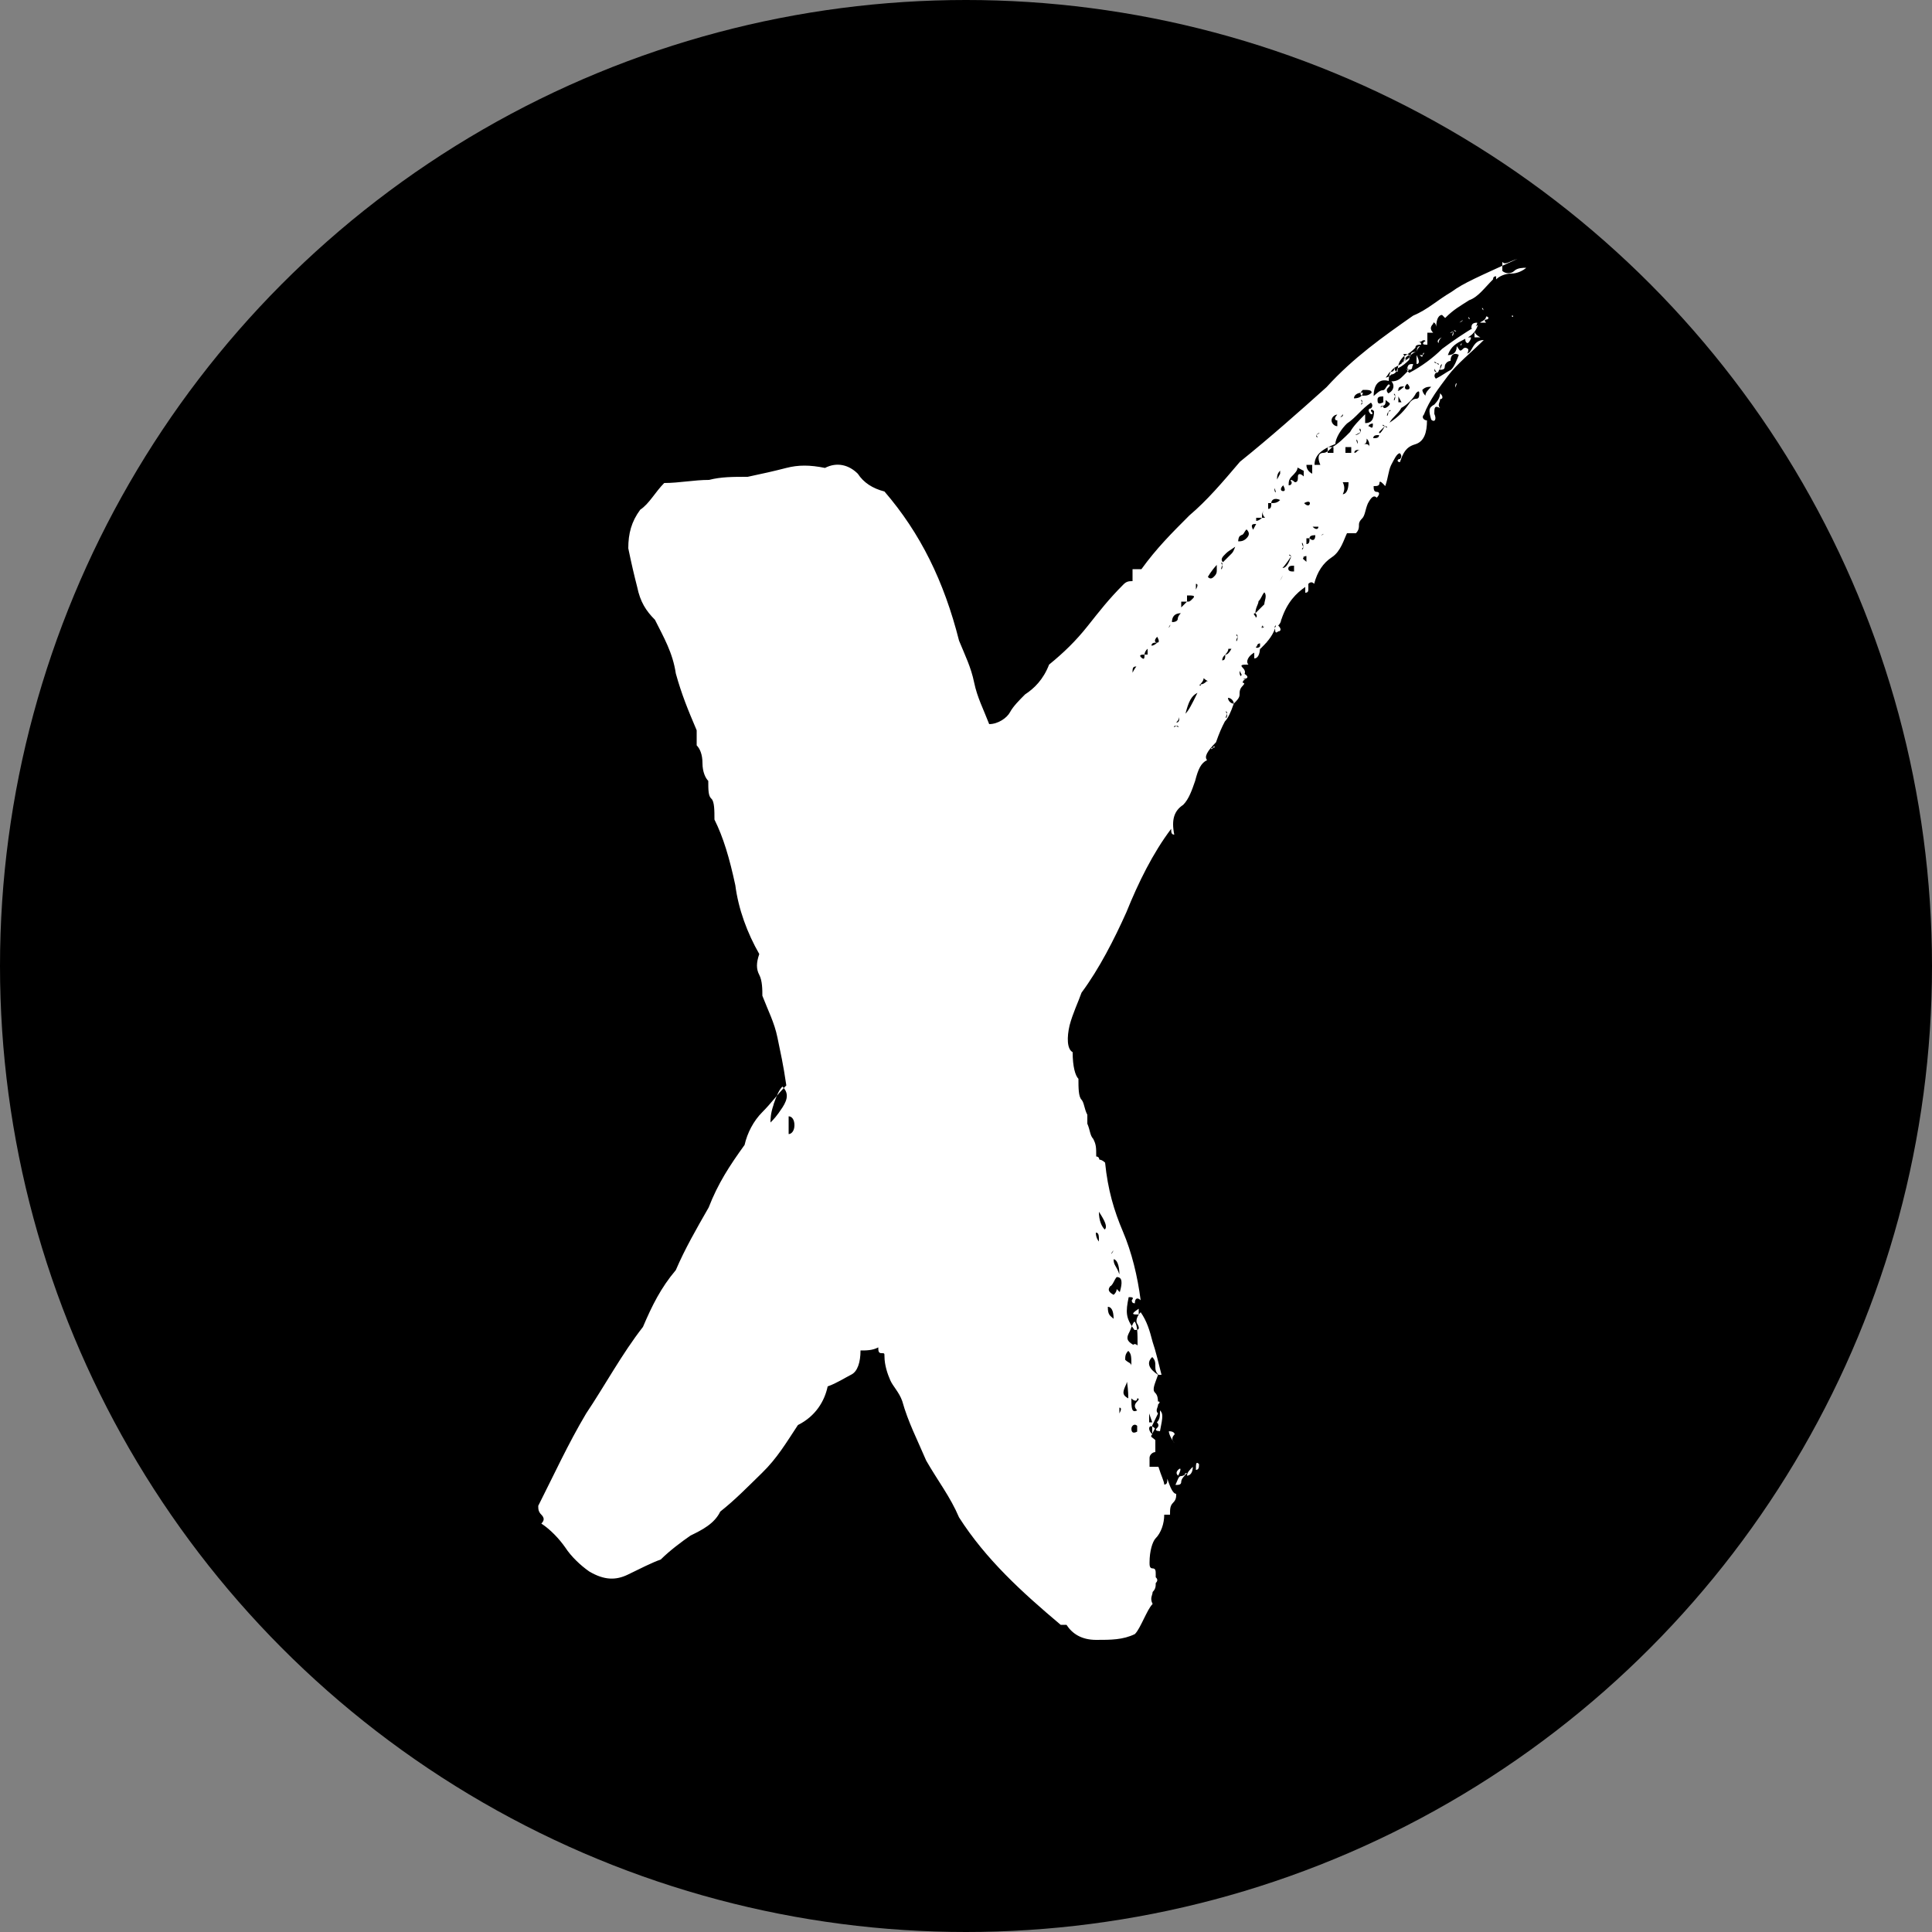 <?xml version="1.0" encoding="UTF-8"?>
<svg xmlns="http://www.w3.org/2000/svg" viewBox="0 0 50 50">
  <rect x="0" y="0" width="50" height="50" fill="#808080" stroke="none"/>
  <defs>
    <style>
      .cls-1 {
        fill: #fff;
      }
    </style>
  </defs>
  <g id="NOIR">
    <circle cx="25" cy="25" r="25" fill="#000000"/>
  </g>
  <g id="XTRA">
    <path class="cls-1" d="M30.72,38.12q0-.08,0,0s-.08,.08-.15,.08-.08,.08-.15,.23c.08,0,.15,0,.15-.08s.08-.15,.15-.23c-.08,.08-.08,0,0,0m-.23-.08q-.08,.08,0,.15c.08-.15,.08-.23,0-.15m.23,.15c.08,0,.15-.08,.15-.23-.08,.08-.15,.15-.15,.23m.23-.15q-.08,.08,0,0c.08,0,.08-.08,.08-.15-.08-.08-.08,0-.08,.15q0-.08,0,0m.15-.23h0Zm-.85-.77c0,.08,.08,.23,.15,.31-.08-.08-.08-.15,0-.23,0,0,0-.08-.15-.08m-.23-.54c0,.15,0,.23-.08,.31q.08,.08,0,.15t.08,.08c.08-.39,.08-.46,0-.54m.15-.08q.08,.08,0,0,.08-.15,0,0m-.54-.77c-.15,.15-.15,.23,.08,.23q-.08-.08-.08-.23h0m-.08-1.24c0-.23,0-.31-.08-.39,0,.15,0,.31,.08,.39m-.08-.39h0v-.15c-.23,.15-.15,.15,0,.15m1-13.13c.08,0,.08-.08,0,0s0,.08,0,0m.93-1.54c.08,0,0-.08,0,0-.08,0-.08,.08,0,0m.77-1.93c-.08,.08-.08,.15,0,.15,.15,0,.15-.08,0-.15m.39-.39q.08,0,0,0h0q0-.08,0,0m.23-.39q.08-.08,0,0c-.08-.15-.08-.08,0,0q-.08,.08,0,0m.23-.46c0,.08-.08,.08,0,0q0,.08,0,0m1.08-1.62q0,.15,0,0,0-.08,0,0m.23-.46h0q0,.08,0,0m1.16-1.47h0c0-.08,0,0,0,0m1.78-2.47c0,.15-.08,.23-.15,.31-.15,.08-.15,.15-.08,.39,.08,.08,.15,0,.08-.15,0-.15,0-.23,.15-.15-.08-.08,0-.15,0-.23,.08,0,.08-.08,0-.15m.39-.15h0c.08-.15,0-.15,0,0m-1.24-.46c.08,0,.15-.08,.15-.15-.08,0-.15,0-.15,.15m.85,0c0-.08,0-.15,.08-.15s.08,0,.08-.08c-.08,0-.15,0-.08,0h0l-.08,.23h0Zm-1-.15q0,.08,0,0l.08-.15c0,.08-.08,.08-.08,.15m.39-.23v.23c.08,0,.08-.08,0-.23h0Zm-.31,.15c0-.08,.08-.08,0,0q.15-.08,.15-.15c-.08,0-.15,.08-.15,.15m-.15-.15q.08-.08,0,0c-.08,0-.08,.08,0,0m.62,0c.08-.08,0-.08,0,0h-.08q.08,.08,.08,0m-.31,0q.08,0,0,0,.08-.08,.15-.08c-.08,0-.15,0-.15,.08m-.15-.08q.08-.08,0,0c-.08,0-.08,.08,0,0m.39-.15c-.08,0-.08,.08-.08,.15q0-.08,.08-.15,0,.08,0,0m.23,0h0q0,.08,0,0m.85-.08q0-.08,0,0c-.08,.08,0,.08,0,0m-.77,0h0q0,.08,0,0m1.24,0h0c0-.08-.08-.08,0,0-.08-.08,0-.08,0,0m-.31,0q0-.08,0,0,.08-.08,.08-.15h-.15c0,.08,0,.15,.08,.15m-.69-.15q0,.08,0,0-.15,.08-.08,.15,0-.08,.08-.15,.08,.08,0,0m.85,0h.15c-.15-.08-.15-.15-.15-.15v.15m-.54-.15c-.08,0-.15,.08,0,0-.08,.15,0,.15,0,0m.85-.08q0-.08,0,0,0,.15,0,0m-.39,0h0Zm-.39,.08q0-.08,0,0c-.08-.08-.08,0,0,0-.08,0,0,0,0,0m.93-.08q0-.08,0,0,0,.15,0,0m-.54,0c.08,0,.15-.08,.15-.15-.15,0-.15,.08-.15,.15m-.31-.15q.08,.08,0,0c.15-.08,.08-.08,0,0m.23-.15h0c0,.08,.08,.08,0,0h0Zm1.16,0q.08,.08,0,0c0-.08-.08,0,0,0m-.85,.15h.15c-.08-.08,0-.08,0-.08,.08,0,.08-.08,0-.08q0,.08-.15,.15-.08-.08,0,0c-.08,0,0,0,0,0m-.23-.15q0-.08,0,0,0,.08,0,0m1.16-.08q.08,.08,0,0h0m-.85-.08c0-.08-.08-.08,0,0q0,.08,0,0m-.31-.39h0Zm-8.8,29.34c0-.08,.08-.15,.15-.08v.15q-.15,.08-.15-.08m.54,.15q-.08-.08-.08-.15c0-.08,.08-.08,.15,0l-.08,.15c.08-.08,0,0,0,0m-.69-.39c0,.15,0,.08,0,0q.08-.15,0,0m.62-.15h0l.08,.23h-.08v-.23Zm-.08,0h0q0-.15,0,0m-.69,0v-.15q.08,0,0,.15h0q.08,0,0,0m.31-.39c.08,.08,.15,.08,.15,0q.08,0,0,.08c-.08,.08-.08,.15,0,.23-.15,.08-.15-.08-.15-.31m-.08,0c-.15-.08-.15-.15-.08-.31,.08-.15,.08-.31,0-.46,0,.15,.08,.39,.08,.77m-.08-1c0-.08,0-.15,.08-.23,.08,.08,.08,.15,.08,.39,0-.08-.08-.08-.15-.15m.08-.69c.08-.15,.08-.23,.15-.31,.08,.08,.08,.31,.08,.62-.08-.08-.15,0-.08,0q0,.08,0,0c-.15-.08-.23-.15-.15-.31m-.54-.69c.08,0,.15,.08,.15,.31-.08-.08-.15-.08-.15-.31m.08-.54c.08-.08,.08-.15,.15-.23,.15,0,.15,.15,.08,.39-.08-.08-.15-.15-.08-.08q0,.08-.08,.15c-.15-.08-.15-.15-.08-.23m.08-.69c.08,0,.15,.15,.15,.39-.08-.23-.15-.23-.15-.39m-.31-.23q-.08,.15,0,0c0-.15,0-.08,0,0m.31,0c-.08,.15-.08,.08,0,0,0-.23,0-.15,0,0m-.46-.46c.08,0,.08,.08,.08,.23,0,0-.08-.08-.08-.23m.08-.54c.15,.23,.23,.39,.15,.46-.08-.08-.15-.23-.15-.46m-8.03-2.32v-.15c.08,0,.15,.08,.15,.23s-.08,.23-.15,.23v-.31m-.39-.46c.08-.23,.15-.39,.23-.46,.15,.15,.15,.31,0,.54s-.23,.31-.31,.39c0-.08,0-.23,.08-.46m10.42-9.81h0c.08,0,.08,.08,0,0h0c-.08,.08-.08,0,0,0m.08-.23c0,.08,0,.15-.08,.15,.08-.08,.08-.15,.08-.15m1.24-.08c0,.15-.08,.15,0,0-.08-.08,0-.08,0,0m-.77-.54s0-.08,0,0q.15-.08,0,0s0,.08,0,0c-.15,.31-.23,.46-.31,.54,.08-.31,.15-.46,.31-.54q-.08,0,0,0m.08-.23q.08-.08,.08-.15c.08,.08,.15,.08,.08,.08q-.08,.08-.15,.08c0,.08-.08,0,0,0m.39-.39h0l-.08,.15,.08-.15h0Zm-2.16,.08c0-.08,0-.15,.08-.15s.08-.08,.15-.15c-.08,.08-.15,.15-.23,.31m.39-.62v.15h-.08c0,.08,0,.15-.08,.08s0-.08,.08-.08c0,0,0-.08,.08-.15m2.01,.15c0,.08,0,.15-.08,.15v0q0-.08,.08-.15s0-.08,0,0q.08-.08,.08-.15h.08q-.08,.15-.15,.15m.62-.23q0,.15,0,0,0-.08,0,0m-.31-.23c0,.15-.08,.15,0,0-.08-.08,0-.08,0,0m-2.08,0s.08,.08,0,0q.08,.15,0,.15-.08,.08-.15,.08c0-.08,.08-.08,.15-.08-.08,0-.08-.08,0-.15m2.55-.08v0m-.39,0q-.08,0,0,0c.08,0,.08-.08,0,0m.54-.15c0-.08,.08-.08,0,0,.08-.08,.08,0,0,0m-2.32-.15c0-.15,.08-.23,.23-.23q-.08,.08-.08,.15s0,.08-.15,.08h0l-.08,.15h-.08v0h.08c0-.08,.08-.08,.08-.15h0Zm2.24-.54c.08-.08,.08-.15,.15-.23,.08,.08,0,.23,0,.31l-.23,.23c.08,.08,0,.15,0,.08q-.08-.08,0-.08c0-.15,.08-.23,.08-.31m-1.85-.15q.08,0,0,0c.15,0,.23,0,.15,.08s-.08,.08-.15,.08l-.15,.15v-.15h.15v-.15m2.39-.08q.08,0,0,0,.08,.15,0,0h0Zm-2.16-.08v-.15q.08,0,0,.15h0Zm.15-.15h0c.08,0,0,0,0,0h0m2.01-.08q-.08-.08,0,0c.08-.08,.08-.15,.08-.15q0,.08-.08,.15,0-.08,0,0m.23-.31c0-.08,.08-.08,.15-.08v.15c-.08,0-.15,0-.15-.08m-1.85-.08v.15q0,.08-.08,.15-.08,.08-.15,0s.08-.15,.23-.31m.15,0c0,.15-.08,.15,0,0-.08-.08,0-.08,0,0m1.78-.23q0,.08,0,0c-.08,.23-.15,.31-.23,.31,0,0,.08-.08,.23-.31q-.08,0,0,0m.39,0q-.08-.08,0,0,.08,0,0,0c0,.08,0,.15,0,0v.15c-.08-.08-.15-.08,0-.15-.15,.08-.08,0,0,0m-.39,0c-.08,0-.08-.08,0,0q.08,0,0,0m.31-.23c0,.08-.08,.08,0,0-.08-.15,0-.15,0,0m.31-.31c0,.15-.08,.15-.15,.08,0,.08,0,.15-.08,.15v-.15h.08q0-.08,.15-.08m.15,0h0l.15-.08c-.08,0-.08,.08-.15,.08m-2.08,0c.08,0,.08-.08,.15-.15,.08,.08,.08,.15,0,.23s-.15,.08-.23,.08c-.08,.15-.08,.23-.15,.31l-.23,.23c-.08-.08,0-.15,.08-.23,.08-.08,.23-.15,.31-.23q0-.23,.08-.23m1.85-.23c.08,0,.08-.08,0,0,.15,0,.23,0,.15,0,0,.08-.08,.08-.15,0q-.08,.08,0,0m-1.54,.08c-.08,0-.15,0,0,0-.08-.15,0-.15,.08-.15l-.08,.15Zm1.93-.54h0q0,.08,0,0m-1.62,0q.08,0,0,0c-.08,.08-.08,.15,0,.23h-.08q-.08,.08-.15,.08v-.08h.15c0-.08,0-.15,.08-.23m1.78-.23q0,.08,0,0,0-.08,0,0m-.77,.08q.08,0,0,0c.15-.08,.15,0,.15,0,0,.08-.08,.08-.15,0h0m-.62-.08c-.08,.08-.15,.08-.23,.08,0,.08,0,.15-.08,.15v-.15h.08c0-.08,.08-.15,.23-.08m.93-.08q0-.08,0,0,0,.15,0,0m-.93-.15h0q0,.08,0,0m-.15-.08q.08,0,0,0c.08,.15,0,.15,0,0h0q0,.08,0,0m.23,.08c-.08,0-.08-.08,0-.15q.08,.15,0,.15m1.54-.23h.15c0,.23-.08,.31-.15,.31q.08-.15,0-.31m-.54-.15h0m.46,0q-.08,.08,0,0,.08-.08,0,0m-1.62,.08c0-.08,0-.15,.08-.23v.08l-.08,.15h0Zm.69-.23v.15c-.08-.08-.15-.08-.15,0s0,.15-.08,.15c-.08-.08-.15-.08-.08,0q0,.08-.08,.08c0-.08,0-.15,.08-.23s.15-.15,.15-.23l.15,.08h0m.08-.15h.15v.23q-.15-.08-.15-.23m1.24-.31c0-.08,.08-.08,.15-.08-.08,0-.08,.08-.15,.08m-.23-.15h.15v.15h-.15v-.15Zm-.46,0h.15v.15h-.15v-.15Zm1-.23c.08,.08,.08,.15,.08,.23,0-.08-.08-.08-.15-.08,.08,0,.08-.08,.08-.15m-.23,.15h0c-.08-.15,0-.15,0,0q.08-.08,0,0m-.23-.15h0Zm-.85-.08h0c.08-.08,.15-.08,0,0,.08,.08,0,.08,0,0q0,.08,0,0m1.31-.08q0,.08,0,0,0-.08,0,0m-.15,0c-.08-.08,0-.15,0,0q.08,0,0,0h0q-.08,.08-.15,.08l.15-.08h0Zm.62-.15c.08,0,.08,.08,0,0-.08,.15-.15,.23-.15,.15v.08c0,.08-.08,.08-.15,.08,0-.08,.08-.08,.15-.08v-.08l.15-.15c-.08,0-.08-.08,0,0m-.23-.15h0l-.08,.08c0,.08,0,.15-.08,.08-.08,0,0-.08,.08-.08l.08-.08h0m-1-.08c0,.08,.08,0,.15-.08,0,.08-.08,.08-.15,.08m-.15,.08c0-.08,.08-.15,.15-.15-.08,.08-.08,.15,0,.15v.15c-.08,0-.15-.08-.15-.15m1.47-.23c0-.08,0-.15,0,0,.08-.08,.08,0,0,0,0,.15-.08,.15,0,0q-.15,0,0,0m-.15-.15c.08,0,.08-.08,.08-.15,.08,.08,.15,.08,.08,.15-.08,.08-.15,.08-.15,0-.08,.08-.08,0,0,0m-.93,.46c.23-.15,.39-.39,.62-.54,.08,.08,0,.15,0,.15-.08,0-.08,.08,0,.15q.08,0,0-.08,0-.08,.08,0c0,.23-.08,.31-.23,.31v-.23c-.15,.15-.31,.31-.39,.46-.15,.15-.31,.31-.46,.39-.08,.08-.15,.15-.23,.15-.15,0-.15,.15-.08,.31h-.15c0-.23,.15-.39,.54-.54,0-.15,.15-.39,.31-.54m.39-.54c0,.08-.08,.08,0,0-.08-.08,0-.08,0,0m.93-.15h0l.08,.15h-.08v-.15Zm-.54,.08c0-.08,.08-.08,.15-.08v.15c-.15,.08-.15,0-.15-.08m.46-.08c0,.15-.08,.15,0,0-.08-.08,0-.08,0,0m.15,.31c.15-.08,.31-.23,.39-.39q.08-.08,.08,0c0,.08,0,.15-.08,.15s-.15,.08-.15,.08c-.15,.23-.31,.39-.54,.54,.08-.15,.23-.23,.31-.39m-1-.39c0,.08-.08,.15-.23,.15,0-.08,.08-.15,.23-.15m1.54-.08q-.08,.08,0,0,.08,0,0,0m-.62,0c0-.08,.08-.08,.15-.08-.15,.15-.23,.15-.15,.08-.08,.08,0,.08,0,0m-.69,.08c-.08,.08-.15,.08-.23,.08s-.08-.08,0-.15c.15,0,.23,0,.23,.08m1.31-.08c.08-.08,.15-.08,.23-.08-.08,.08-.15,.15-.15,.23-.08-.08-.08-.15-.08-.15m-.08-.08q0,.08,0,0,0-.15,0,0m-.31-.08c.08,.08,.08,.15,0,.15s-.08-.08,0-.15m.46-.15q-.08,0,0,0c-.08,0,0,0,0,0h0m-1.24,.08q0,.08,0,0,0-.15,0,0m1.31-.23c.08,0,.15-.08,.08-.15t-.08,.15s0,.08,0,0q-.08,.08,0,0m.23-.23c0-.08,0-.15,0,0,.15,0,.08,0,0,0,.08,0,.08,.08,0,0-.08,.08-.08,.15,0,.23-.08,0-.08-.08,0-.23-.08,0-.08-.08,0,0m.39-1.39h0Zm0-.46c-.39,.23-.62,.46-1,.62-.77,.54-1.54,1.08-2.24,1.85-.69,.62-1.47,1.31-2.24,1.93-.46,.54-.85,1-1.31,1.39-.46,.46-.85,.85-1.24,1.39h-.23v.31c-.08,0-.15,0-.23,.08-.39,.39-.62,.69-.93,1.08s-.62,.69-1,1c-.15,.39-.39,.62-.62,.77-.15,.15-.31,.31-.39,.46s-.31,.31-.54,.31c-.15-.39-.31-.69-.39-1.08s-.23-.69-.39-1.08c-.39-1.54-1-2.78-1.93-3.86-.31-.08-.54-.23-.69-.46-.23-.23-.54-.31-.85-.15-.39-.08-.69-.08-1,0s-.62,.15-1,.23c-.39,0-.69,0-1,.08-.39,0-.77,.08-1.16,.08-.23,.23-.39,.54-.62,.69-.23,.31-.31,.62-.31,1,.08,.39,.15,.69,.23,1,.08,.39,.23,.62,.46,.85,.23,.46,.46,.85,.54,1.39,.15,.54,.31,.93,.54,1.47v.39c.08,.08,.15,.23,.15,.46s.08,.39,.15,.46c0,.23,0,.39,.08,.46s.08,.31,.08,.54c.23,.46,.39,1,.54,1.7,.08,.62,.31,1.24,.62,1.78-.08,.23-.08,.39,0,.54s.08,.39,.08,.54c.15,.39,.31,.69,.39,1.08s.15,.69,.23,1.24c-.23,.23-.39,.46-.62,.69-.23,.23-.39,.54-.46,.85-.39,.54-.69,1-.93,1.62-.31,.54-.62,1.08-.85,1.62-.39,.46-.62,.93-.85,1.47-.54,.69-1,1.54-1.47,2.24-.46,.77-.85,1.62-1.24,2.39,0,.08,0,.15,.08,.23s.08,.15,0,.23c.23,.15,.46,.39,.62,.62,.15,.23,.39,.46,.62,.62,.39,.23,.69,.23,1,.08s.62-.31,.85-.39c.23-.23,.54-.46,.77-.62,.31-.15,.62-.31,.77-.62,.39-.31,.69-.62,1.08-1s.62-.77,.93-1.24c.46-.23,.69-.62,.77-1,.23-.08,.46-.23,.62-.31,.15-.08,.23-.31,.23-.62,.15,0,.31,0,.46-.08,0,.08,0,.15,.08,.15s.08,0,.08,.08c0,.23,.08,.46,.15,.62s.23,.31,.31,.54c.15,.54,.39,1,.62,1.54,.31,.54,.62,.93,.85,1.47,.69,1.08,1.62,1.93,2.63,2.78h.15c.15,.23,.39,.39,.77,.39s.69,0,1-.15c.08-.08,.15-.23,.23-.39s.15-.31,.23-.39c-.08-.15,0-.23,0-.31,.08-.08,.08-.15,.08-.23q.08-.08,0-.15v-.08c0-.08,0-.15-.08-.15s-.08-.08-.08-.15c0-.31,.08-.54,.15-.62,.15-.15,.23-.39,.23-.62h.15c0-.15,0-.23,.08-.31,.08-.08,.08-.15,.08-.23-.08,0-.15-.15-.23-.39,0,.08,0,.15-.08,.15,0-.08-.08-.23-.15-.46h-.23v-.23c0-.08,.08-.15,.15-.15v-.31c-.08-.08-.15-.08-.08-.15v-.23l.15-.31c-.08-.08,0-.15,0-.23q.08-.08,0-.08-.08,0,0,.08v.08c0-.23,0-.31-.08-.39s0-.23,.08-.46c-.23-.15-.31-.31-.15-.46,.08,.08,.08,.15,.08,.23s0,.15,.08,.23q.08,0,0,0h.08c-.08-.31-.15-.62-.23-.85-.08-.31-.15-.54-.31-.77-.08,.08-.15,.23-.08,.31,.08,.15,0,.15-.08,.15-.23-.31-.23-.46-.15-.85,.08,0,.15,0,.08,.08q0,.08,.08,.08c0-.15,.08-.15,.15-.08-.08-.62-.23-1.24-.46-1.78s-.39-1.08-.46-1.78c-.08-.08-.15-.08-.15-.08,0,0,0-.08-.08-.08,0-.23,0-.31-.08-.46-.08-.08-.08-.23-.15-.39v-.23c-.08-.15-.08-.31-.15-.39-.08-.08-.08-.31-.08-.54-.08-.08-.15-.31-.15-.69-.15-.08-.15-.39-.08-.69,.08-.31,.23-.62,.31-.85,.46-.62,.85-1.39,1.16-2.08,.31-.77,.69-1.54,1.16-2.16,0,.08,0,.15,.08,.15-.08-.39,0-.62,.23-.77,.15-.15,.23-.39,.31-.62,.08-.31,.15-.46,.31-.54-.08-.08,0-.23,.23-.46,.08-.23,.15-.39,.23-.54,.08-.08,.15-.23,.23-.46-.08,0-.15-.08-.15-.15,.08,0,.15,.08,.15,.15,.08-.08,.15-.15,.15-.23s0-.15,.08-.23l-.08-.08,.08,.08q.08-.08,0-.08s0-.08,.08-.08q-.08,0-.08-.08c-.08,0-.08-.08-.08-.15l.08,.15c.08-.08,.08-.15,0-.23-.08-.08,0-.08,.15-.08-.08-.08,0-.23,.15-.31v.15c.08,0,.15-.08,.15-.31-.08,.08-.15,0-.08,0,0-.08,.08-.08,.08-.08v.15c.15-.15,.31-.31,.39-.54,0,.08,0,.15,.08,.08,.08,0,.08-.08,0-.15q-.08,.08,0,0c.08-.08,.08-.15,.08-.23h0v.08c.15-.46,.39-.69,.62-.85v.15q.08,0,.08-.08v-.15q.08-.08,.15,0c.08-.31,.23-.54,.46-.69s.31-.46,.39-.62h.23c.08-.08,.08-.15,.08-.23s.08-.15,.08-.15q.08,0,0,0h0c.08-.08,.08-.23,.15-.39,.08-.15,.15-.23,.23-.15,.08-.08,.08-.15,0-.15s-.08-.08-.08-.15c.08,0,.15,0,.15-.08s.08,0,.15,.08c.08-.23,.08-.39,.15-.54,.08-.15,.15-.31,.23-.31,.08,.08,0,.15,0,.15-.08,0-.08,.08,0,.08,.08-.23,.15-.39,.39-.46s.31-.31,.31-.62c-.08,0-.15-.08-.08-.15,.15-.39,.39-.69,.62-1s.62-.62,.93-.93c-.15,0-.23,.08-.31,.23-.08,.15-.15,.15-.31,.08-.08,.23-.15,.39-.23,.46-.15,.08-.23,.15-.39,.23-.08-.08,0-.15,0-.15,.08,0,.08-.08,.08-.08,.08,0,.15,0,.15-.08s.08-.15,.15-.15c0-.15,.08-.23,.23-.15,.15,0,.23,0,.23-.15q-.08-.08-.15,0c-.08,.08-.08,0-.15-.08,0,.15-.08,.23-.23,.23,.08-.23,.23-.31,.39-.39s.31-.15,.39-.39c-.39,.23-.62,.39-.93,.62-.23,.23-.54,.46-.85,.62-.08-.08-.08-.15,0-.08q.08,0,.08-.08l-.23,.23c-.08,.08-.15,.15-.31,.15,.08,.08,.08,.23-.08,.31q-.08-.08,0-.15,.08-.08,0-.08c-.08,.08-.08,.15-.15,.15s-.15,.08-.23,.15c0-.31,.15-.46,.39-.39,0-.23,.08-.31,.23-.39s.23-.15,.15-.31c.23,0,.15,.08,.15,.15-.08,.08-.15,.15-.31,.23,0,.08-.08,.15-.15,.15q-.08,.08-.15,.08c.08-.08,.08-.15,.15-.15s.08-.08,.08-.15c0,.08,0,.15,.08,.15,0-.23,.08-.31,.15-.39,.15-.08,.23-.15,.31-.23,0-.08,.08-.08,.15-.08q0-.08-.08-.08c-.08,0,0,0,.08,0,.08-.08,.15,0,.08,0-.08,.08,0,.08,.08,.08v-.31h.15c-.08-.08-.08-.15,0-.23,0-.08,.08,0,.08,.08,0-.23,.08-.31,.15-.31l.08,.08c.23-.23,.39-.31,.62-.46,.23-.08,.39-.31,.62-.54h0q0-.08,.08-.08v.08c.08-.08,.23-.15,.39-.15s.31-.08,.39-.15c-.08,0-.23,0-.31,.08-.08,.08-.23,.08-.31,0v-.23c.08,.08,.15,0,.39-.08-1,.46-1.39,.62-1.7,.85m1.31-.54s-.08,0,0,0c.08,.15,.08,.08,0,0"/>
  </g>
</svg>
